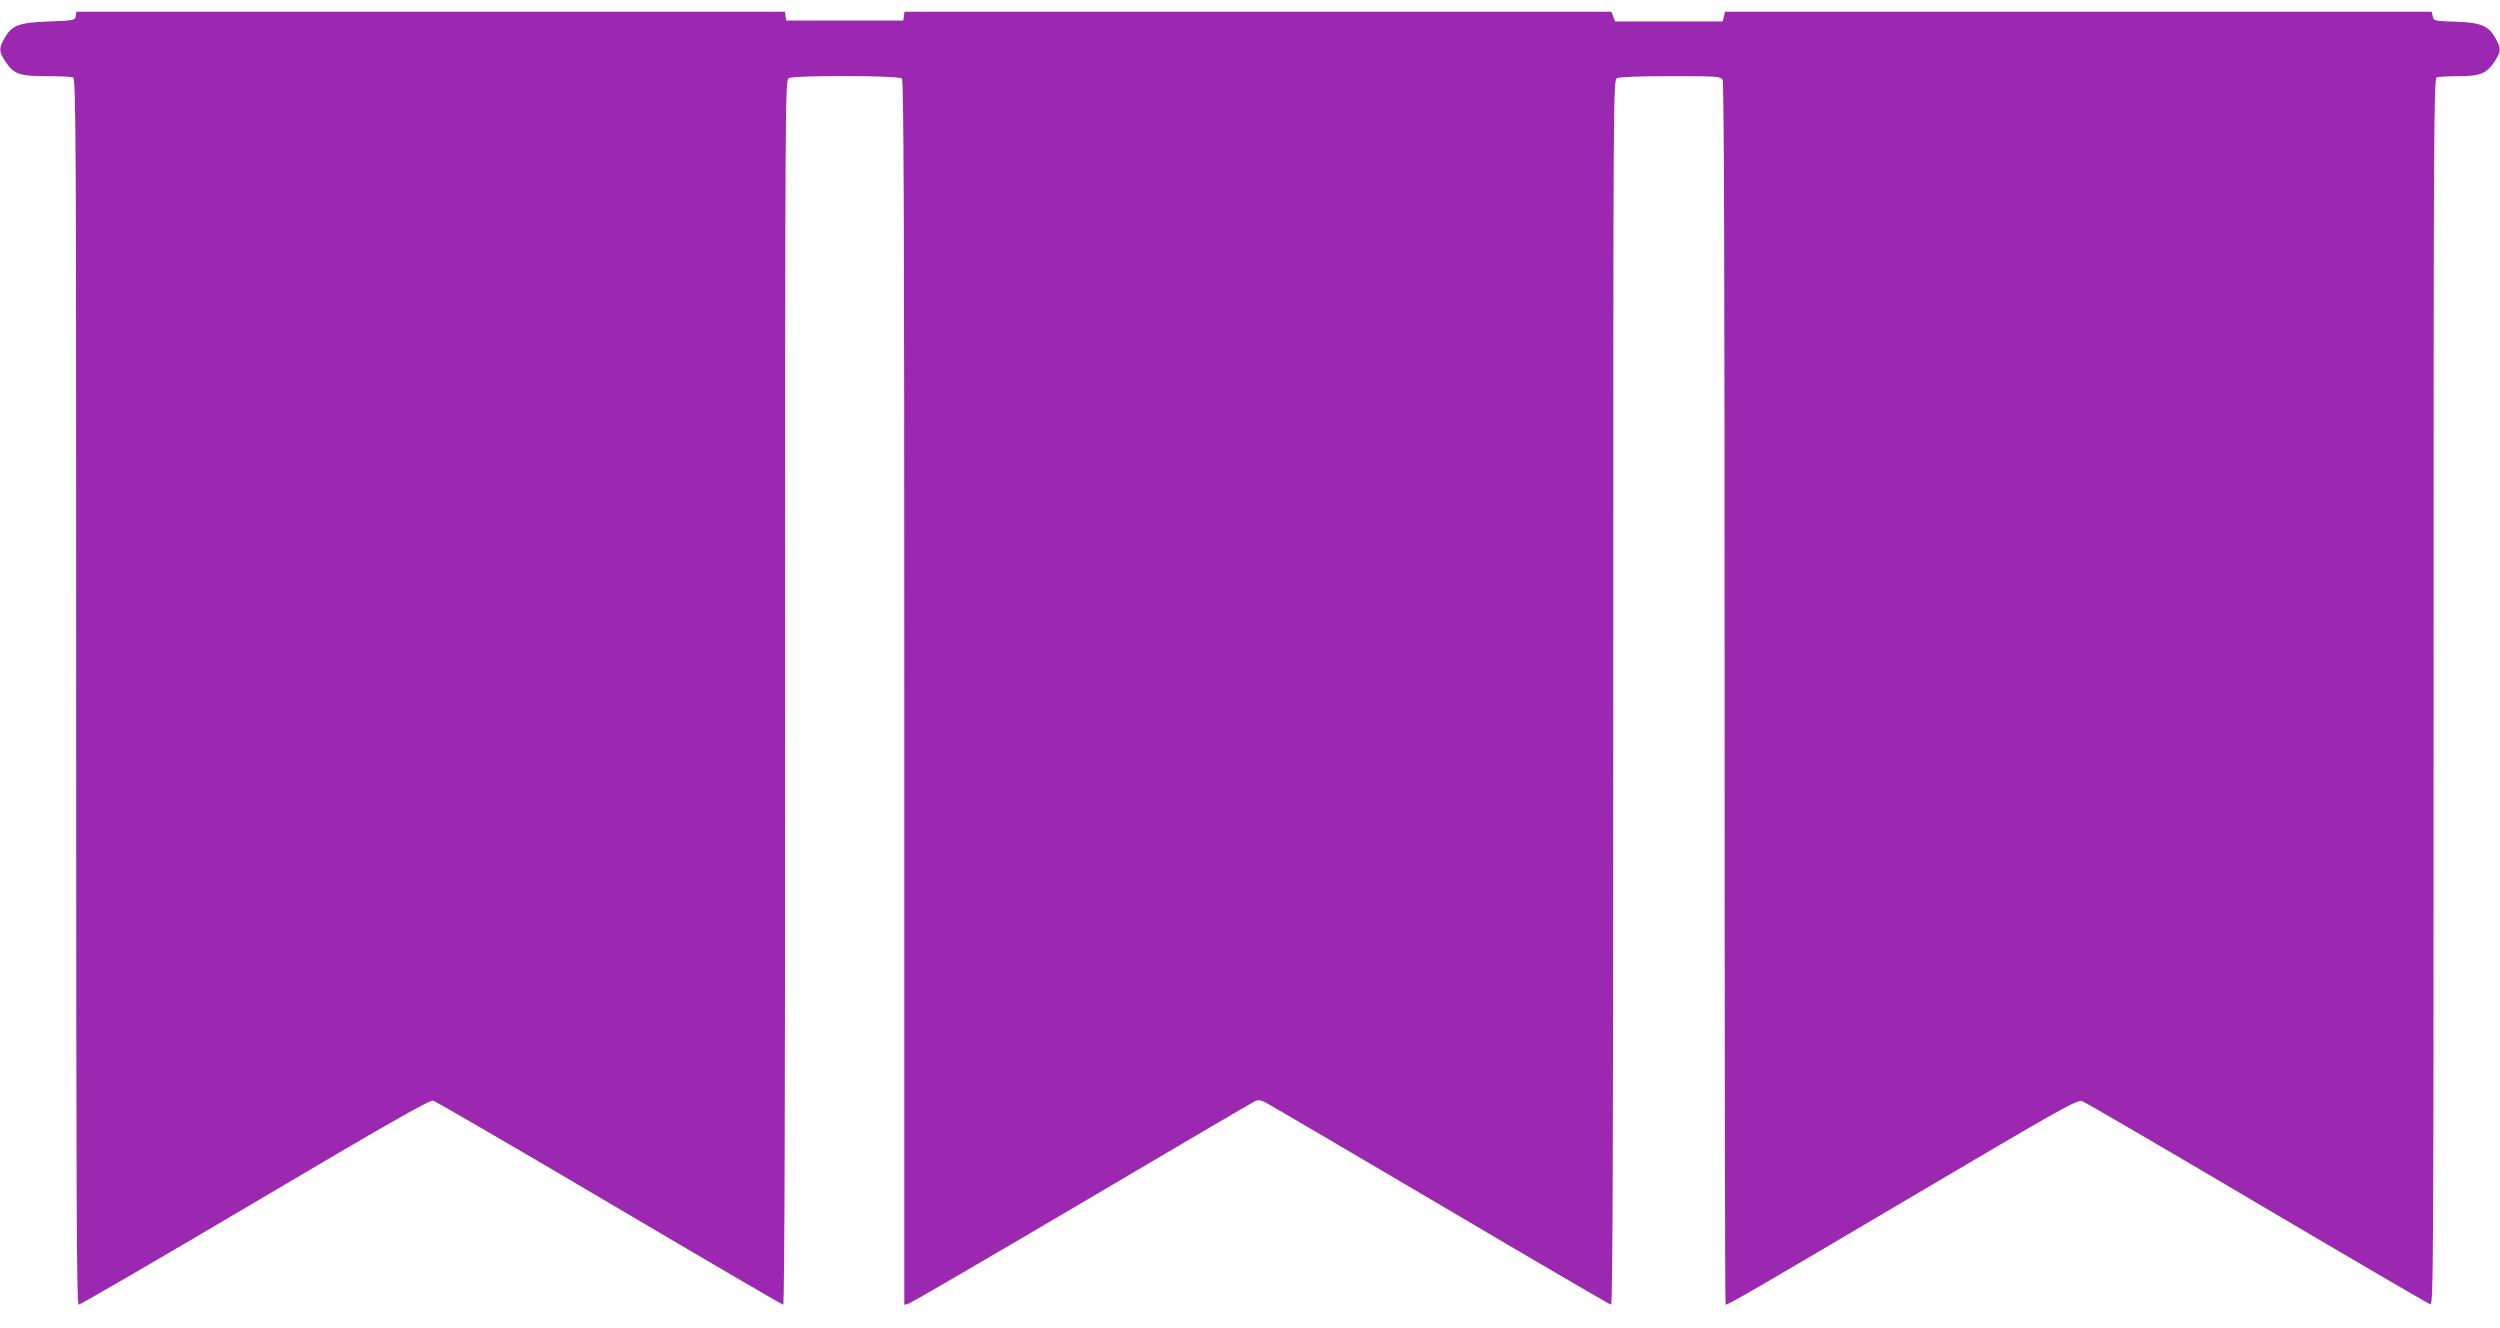 <?xml version="1.0" standalone="no"?>
<!DOCTYPE svg PUBLIC "-//W3C//DTD SVG 20010904//EN"
 "http://www.w3.org/TR/2001/REC-SVG-20010904/DTD/svg10.dtd">
<svg version="1.0" xmlns="http://www.w3.org/2000/svg"
 width="1280pt" height="680pt" viewBox="0 0 1280 680"
 preserveAspectRatio="xMidYMid meet">
<g transform="translate(0,680) scale(0.1,-0.1)"
fill="#9c27b0" stroke="none">
<path d="M388 6718 c-3 -22 -7 -23 -138 -28 -155 -6 -189 -19 -227 -86 -29
-50 -29 -66 2 -115 44 -68 72 -79 212 -79 67 0 128 -3 137 -6 15 -6 16 -292
16 -3145 0 -2601 2 -3139 13 -3139 8 0 414 236 903 525 669 396 894 524 911
520 12 -3 419 -239 903 -525 484 -286 885 -520 890 -520 7 0 10 1092 10 3135
0 3089 0 3134 19 3145 29 15 563 14 579 -2 9 -9 12 -722 12 -3146 l0 -3133 23
7 c12 3 410 235 885 515 474 280 873 514 886 520 18 9 31 7 57 -6 19 -10 422
-247 896 -526 474 -280 866 -509 872 -509 8 0 11 923 11 3135 0 3089 0 3134
19 3145 12 6 118 10 275 10 242 0 256 -1 266 -19 7 -14 10 -1010 10 -3145 0
-1719 2 -3126 5 -3126 15 0 155 81 945 548 781 461 857 504 881 494 15 -5 418
-240 895 -522 478 -282 877 -515 887 -518 16 -4 17 150 17 3136 0 2854 1 3140
16 3146 9 3 59 6 112 6 113 0 145 14 187 79 31 49 31 65 2 115 -36 65 -74 80
-204 85 -108 3 -112 4 -117 27 l-6 24 -1809 0 -1809 0 -6 -25 -6 -25 -275 0
-275 0 -10 25 -10 25 -1809 0 -1810 0 -3 -22 -3 -23 -300 0 -300 0 -3 23 -3
22 -1814 0 -1814 0 -3 -22z"/>
</g>
</svg>
